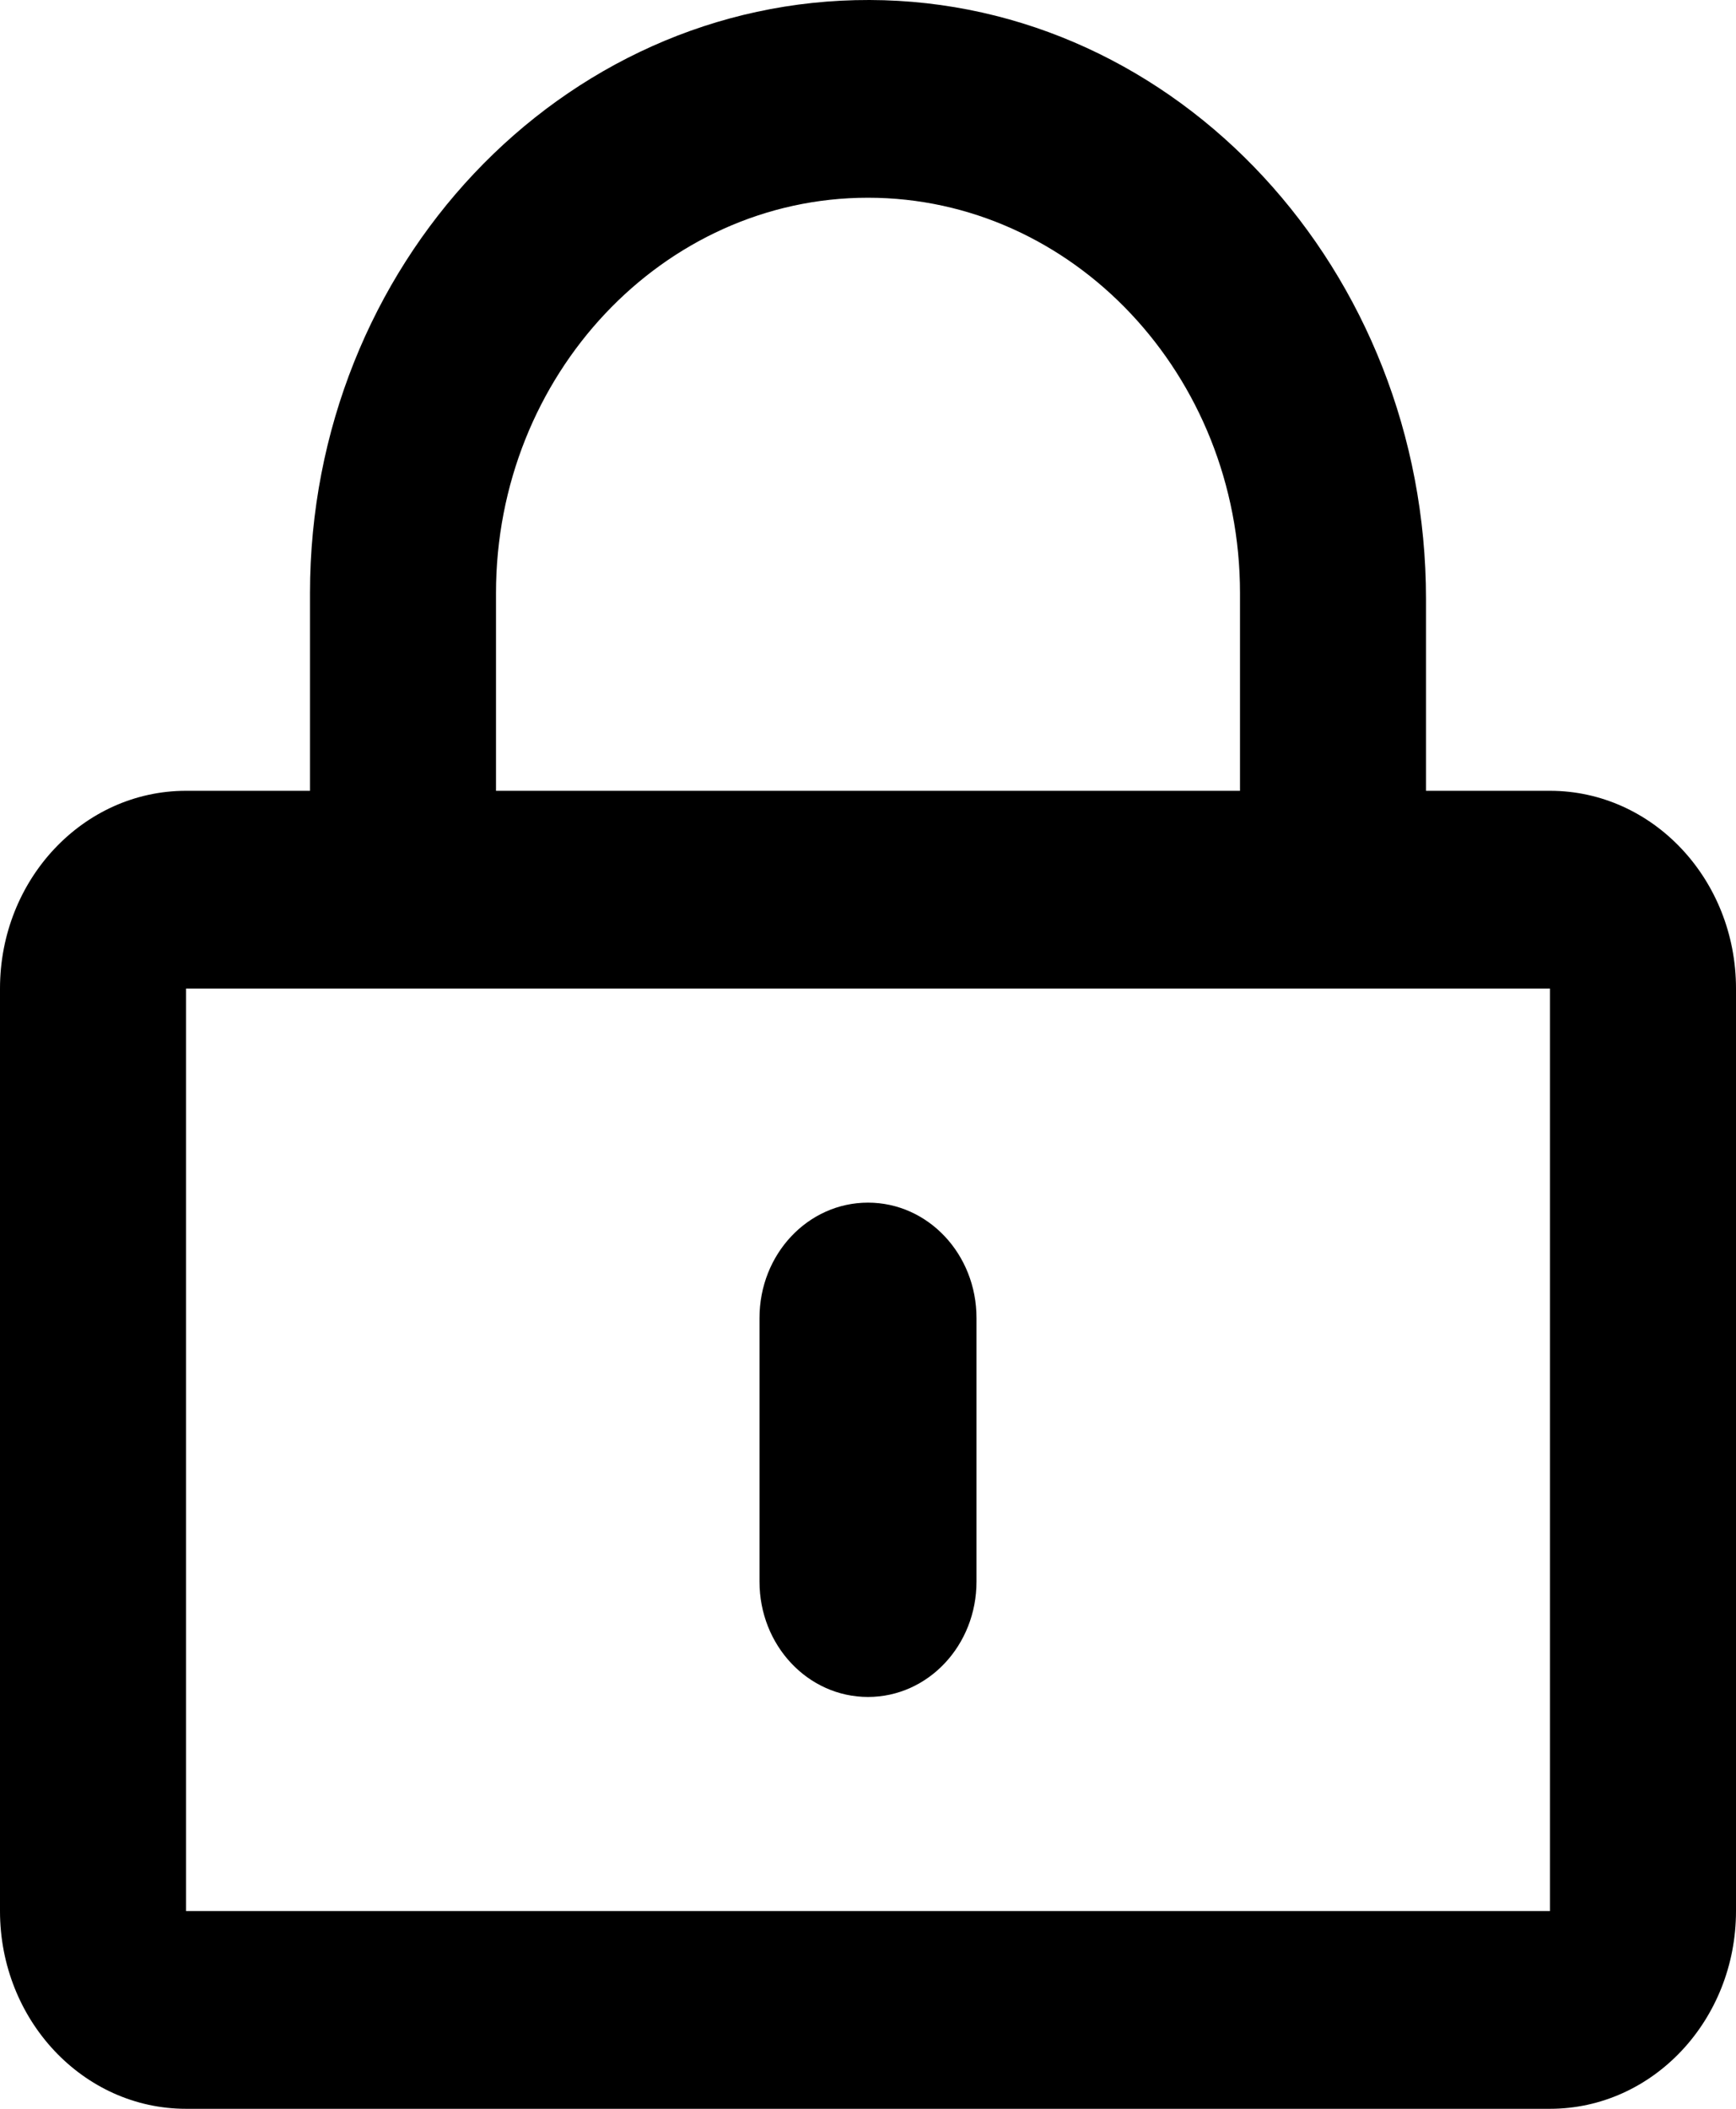 <?xml version="1.0" encoding="UTF-8"?>
<svg width="14px" height="17px" viewBox="0 0 14 17" version="1.1" xmlns="http://www.w3.org/2000/svg" xmlns:xlink="http://www.w3.org/1999/xlink">
    <title>lock</title>
    <g id="Symbols" stroke="none" stroke-width="1" fill="none" fill-rule="evenodd">
        <g id="FOOTER" transform="translate(-101, -271)" fill="#000000" fill-rule="nonzero">
            <path d="M108,284.68 C107.516,284.68 107.125,284.265 107.125,283.75 L107.125,281.625 C107.125,281.11 107.516,280.695 108,280.695 C108.484,280.695 108.875,281.11 108.875,281.625 L108.875,283.75 C108.875,284.265 108.484,284.68 108,284.68 Z M115,278.969 L115,286.406 C115,287.286 114.328,288 113.5,288 L102.5,288 C101.672,288 101,287.286 101,286.406 L101,278.969 C101,278.089 101.672,277.375 102.5,277.375 L103.5,277.375 L103.5,275.781 C103.5,273.142 105.525,270.993 108.013,271 C110.5,271.007 112.5,273.185 112.5,275.828 L112.5,277.375 L113.5,277.375 C114.328,277.375 115,278.089 115,278.969 Z M105,277.375 L111,277.375 L111,275.781 C111,274.025 109.653,272.594 108,272.594 C106.347,272.594 105,274.025 105,275.781 L105,277.375 Z M113.5,278.969 L102.5,278.969 L102.5,286.406 L113.5,286.406 L113.5,278.969 Z" id="lock"></path>
        </g>
    </g>
</svg>